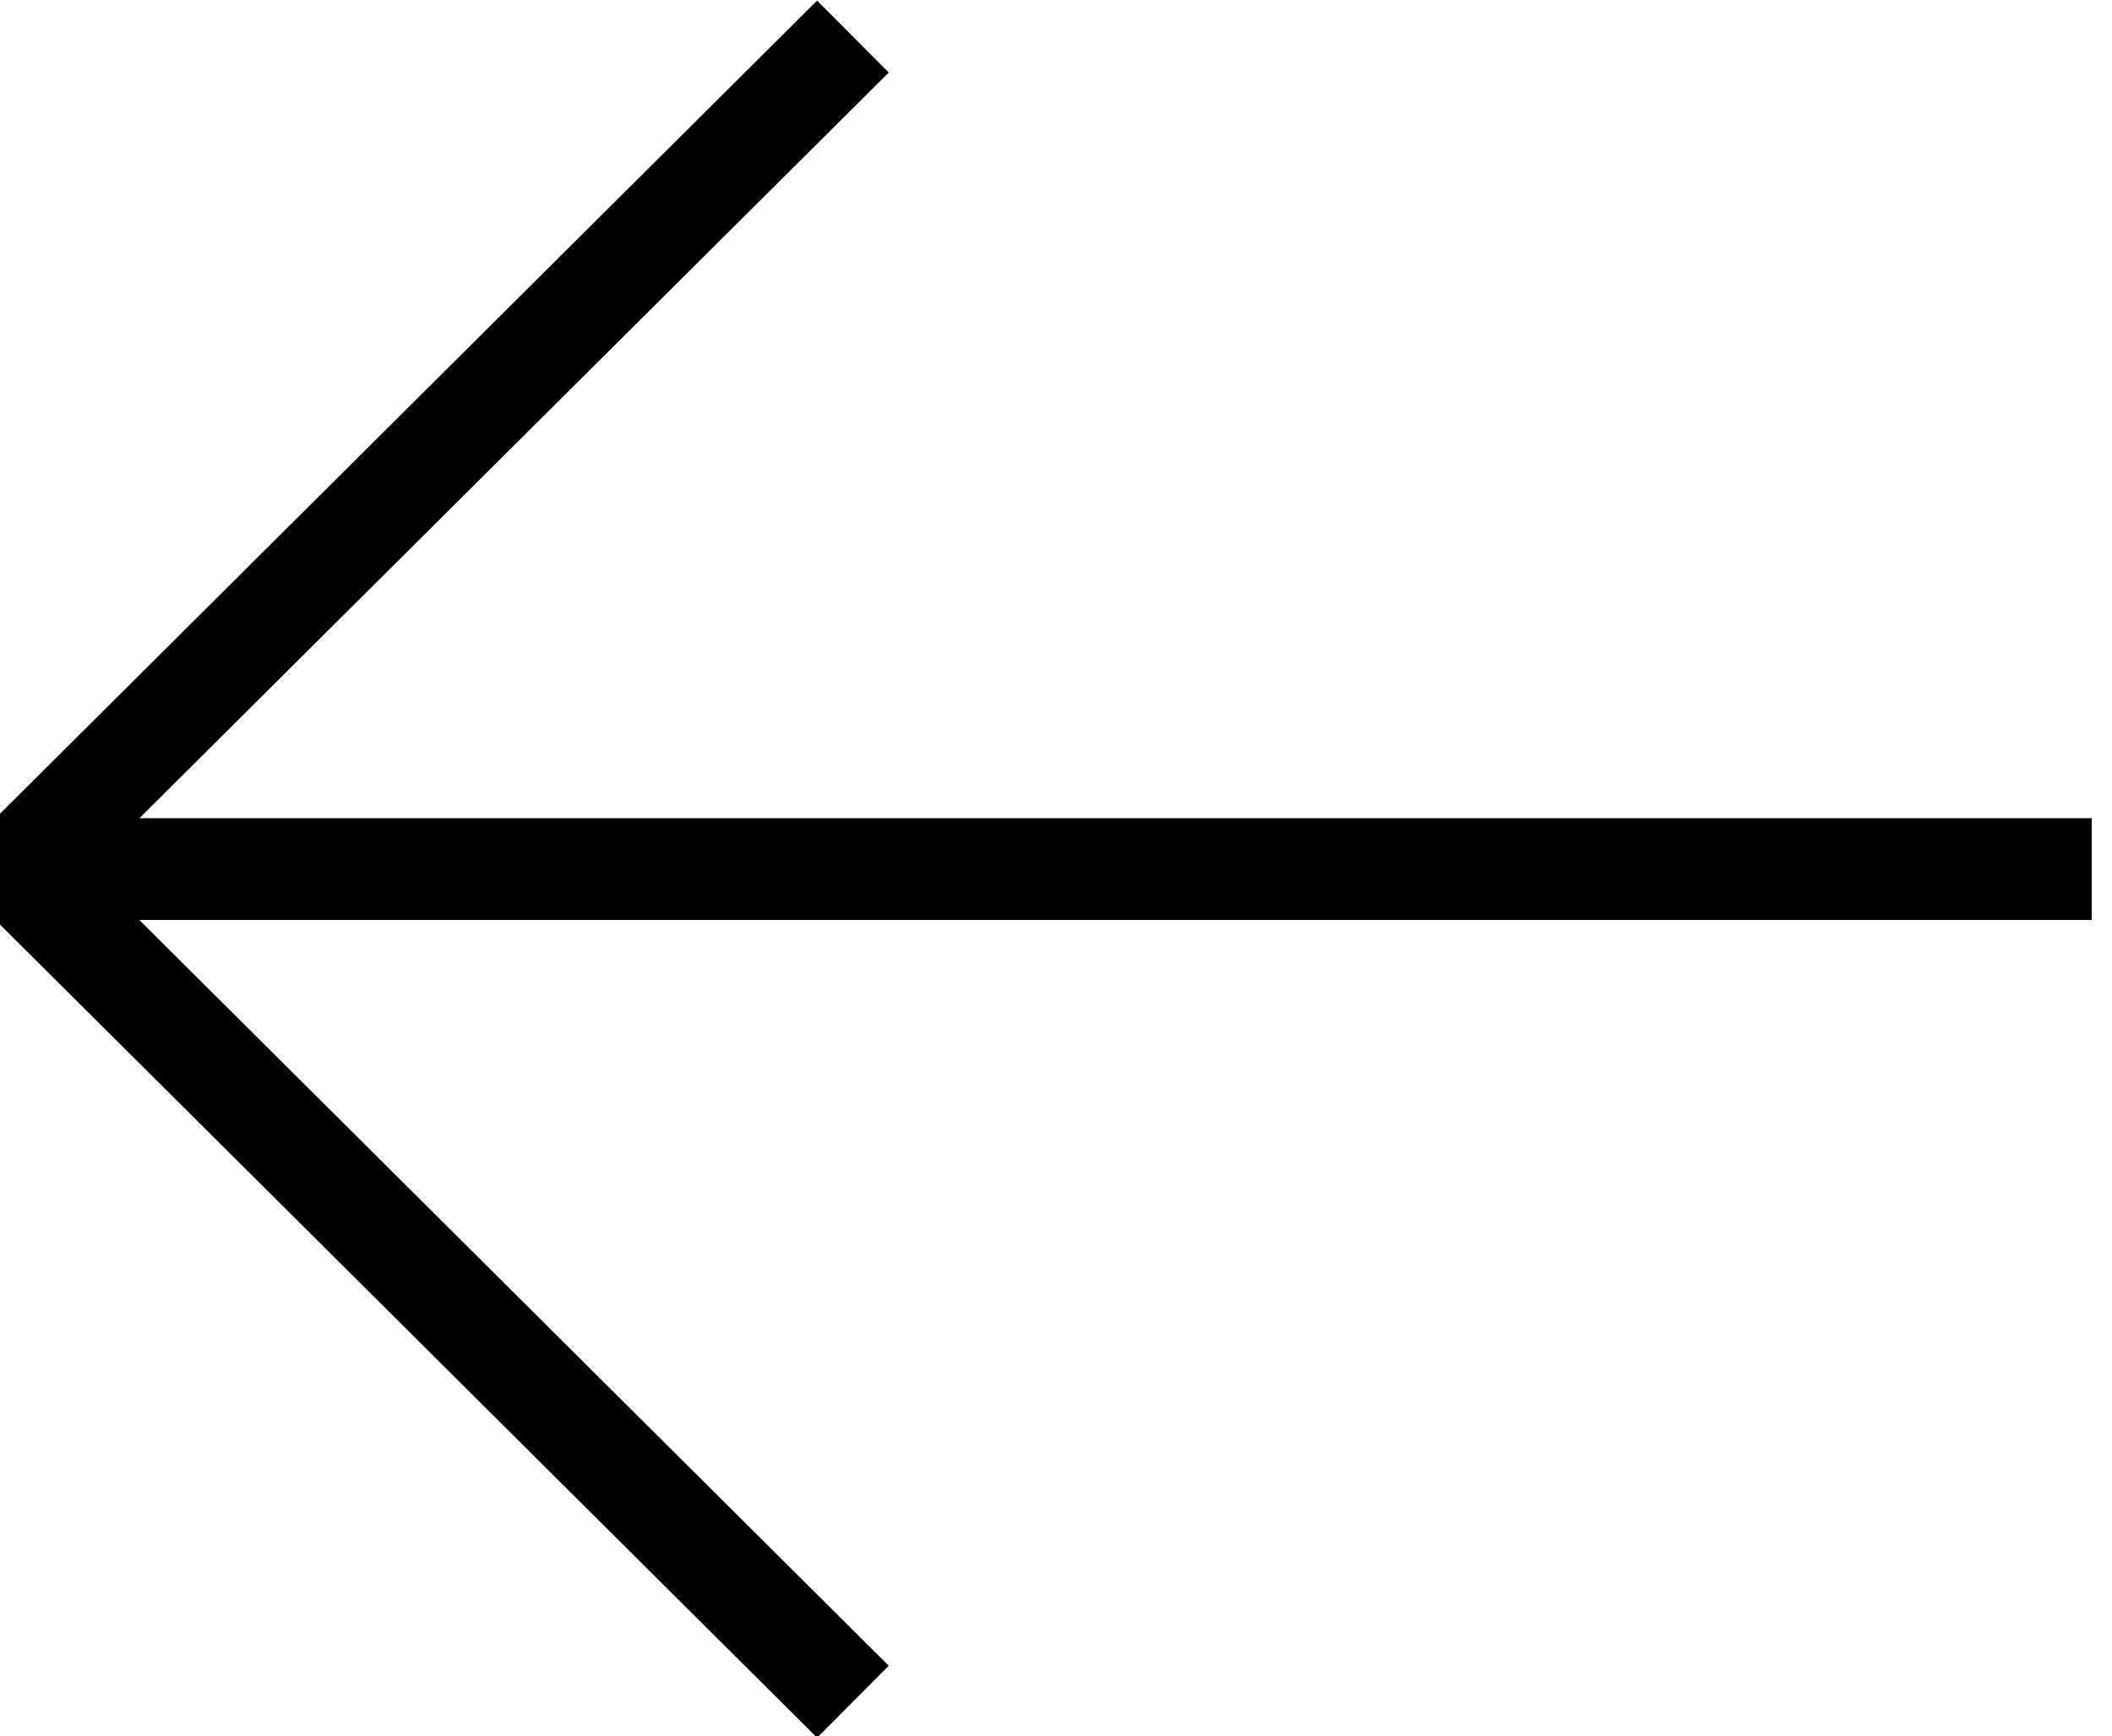 <?xml version="1.0" encoding="utf-8"?>
<!-- Generator: Adobe Illustrator 28.0.0, SVG Export Plug-In . SVG Version: 6.00 Build 0)  -->
<svg version="1.1" id="Capa_1" xmlns="http://www.w3.org/2000/svg" xmlns:xlink="http://www.w3.org/1999/xlink" x="0px" y="0px"
	 viewBox="0 0 104 85.5" style="enable-background:new 0 0 104 85.5;" xml:space="preserve">
<style type="text/css">
	.st0{fill:none;stroke:#000000;stroke-width:5;stroke-linejoin:bevel;stroke-miterlimit:10;}
</style>
<g>
	<polyline class="st0" points="42,1.8 0.8,42.8 103,42.8 	"/>
	<polyline class="st0" points="42,83.8 0.8,42.8 103,42.8 	"/>
</g>
</svg>
